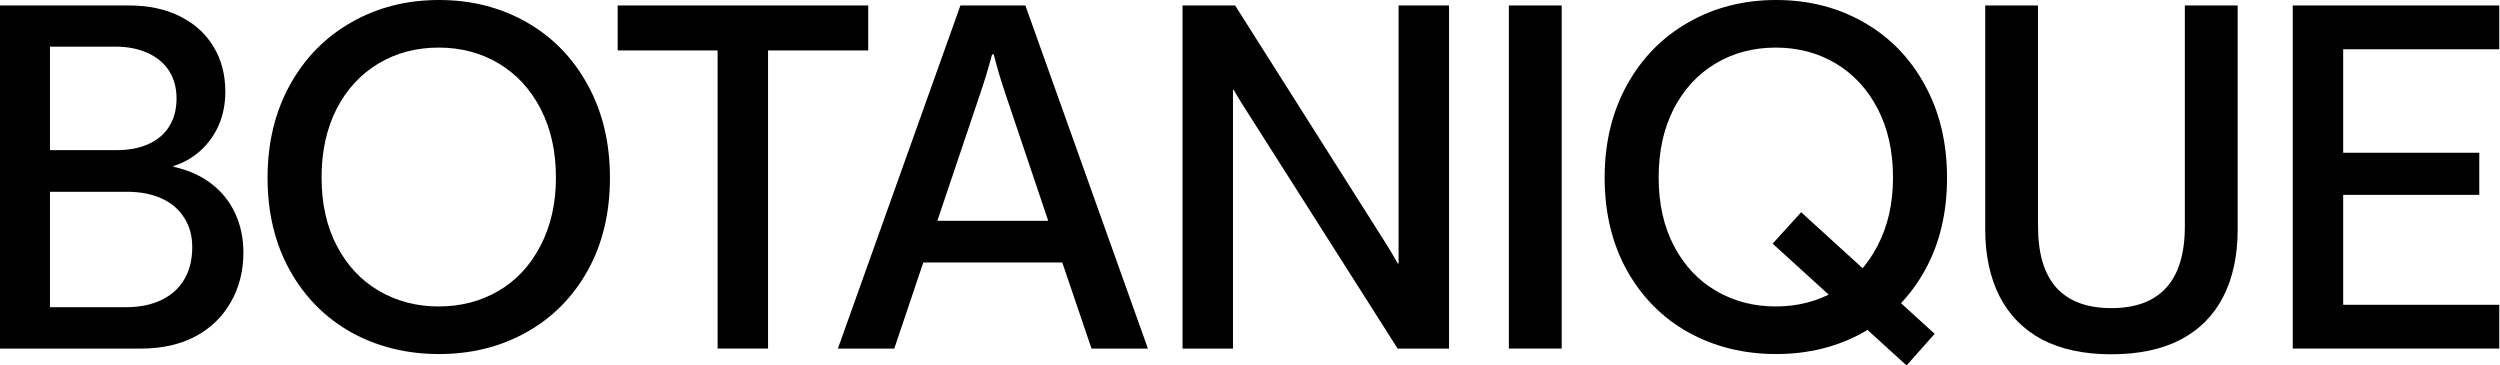 <svg width="1717" height="251" viewBox="0 0 1717 251" fill="none" xmlns="http://www.w3.org/2000/svg">
<path d="M0 239.398V3.758H88.569C102.078 3.758 113.789 6.264 123.702 11.275C133.725 16.287 141.405 23.259 146.743 32.192C152.082 41.125 154.751 51.366 154.751 62.913C154.751 71.084 153.334 78.546 150.502 85.301C147.669 92.055 143.584 97.938 138.246 102.949C132.908 107.961 126.535 111.664 119.127 114.061V114.551C129.15 116.73 137.756 120.543 144.946 125.99C152.136 131.437 157.638 138.246 161.451 146.417C165.263 154.587 167.17 163.575 167.17 173.38C167.17 186.126 164.283 197.51 158.509 207.533C152.844 217.555 144.728 225.399 134.161 231.064C123.594 236.62 111.174 239.398 96.903 239.398H0ZM86.935 210.964C95.977 210.964 103.93 209.33 110.793 206.062C117.656 202.794 122.885 198.109 126.48 192.008C130.184 185.799 132.036 178.391 132.036 169.785C132.036 161.941 130.184 155.186 126.48 149.521C122.885 143.748 117.711 139.336 110.956 136.285C104.202 133.235 96.304 131.71 87.262 131.71H34.316V210.964H86.935ZM80.235 103.113C88.624 103.113 95.922 101.696 102.132 98.864C108.342 96.031 113.081 91.946 116.349 86.608C119.617 81.27 121.251 74.951 121.251 67.652C121.251 60.244 119.508 53.871 116.022 48.533C112.536 43.195 107.579 39.11 101.152 36.277C94.833 33.445 87.534 32.029 79.255 32.029H34.316V103.113H80.235Z" fill="black"></path>
<path d="M301.579 243.156C279.355 243.156 259.256 238.199 241.28 228.286C223.414 218.263 209.361 204.101 199.12 185.799C188.88 167.388 183.759 146.144 183.759 122.068C183.759 98.101 188.88 76.858 199.12 58.338C209.361 39.818 223.414 25.492 241.28 15.361C259.147 5.12 279.246 0 301.579 0C323.694 0 343.685 5.066 361.551 15.197C379.417 25.329 393.416 39.654 403.548 58.175C413.788 76.694 418.909 97.992 418.909 122.068C418.909 146.362 413.788 167.66 403.548 185.962C393.307 204.264 379.254 218.372 361.388 228.286C343.63 238.199 323.694 243.156 301.579 243.156ZM301.252 210.474C316.395 210.474 330.067 206.933 342.269 199.852C354.579 192.662 364.22 182.313 371.192 168.804C378.274 155.295 381.814 139.662 381.814 121.905C381.814 104.039 378.328 88.351 371.356 74.842C364.384 61.334 354.797 50.93 342.595 43.631C330.394 36.332 316.613 32.682 301.252 32.682C285.892 32.682 272.111 36.332 259.909 43.631C247.708 50.93 238.121 61.334 231.149 74.842C224.286 88.351 220.854 104.039 220.854 121.905C220.854 139.989 224.394 155.731 231.476 169.131C238.557 182.531 248.198 192.771 260.399 199.852C272.601 206.933 286.218 210.474 301.252 210.474Z" fill="black"></path>
<path d="M492.856 239.398V34.643H424.223V3.758H596.295V34.643H527.499V239.398H492.856Z" fill="black"></path>
<path d="M575.463 239.398L659.62 3.758H704.231L788.388 239.398H749.66L729.56 180.243H634.128L614.192 239.398H575.463ZM643.769 151.646H719.919L690.505 64.384C687.564 55.778 684.894 46.79 682.498 37.421H681.354C678.848 46.79 676.125 55.778 673.183 64.384L643.769 151.646Z" fill="black"></path>
<path d="M812.168 239.398V3.758H848.282L950.251 164.719C953.628 169.948 956.896 175.395 960.055 181.06H960.546V3.758H995.189V239.398H959.892L857.27 77.947C853.892 72.827 850.57 67.434 847.302 61.77H846.811V239.398H812.168Z" fill="black"></path>
<path d="M1036.29 239.398V3.758H1072.57V239.398H1036.29Z" fill="black"></path>
<path d="M1309.44 251L1217.43 167.333L1237.04 145.763L1328.72 229.266L1309.44 251ZM1219.89 243.156C1197.66 243.156 1177.56 238.199 1159.59 228.286C1141.72 218.263 1127.67 204.101 1117.43 185.799C1107.19 167.388 1102.07 146.144 1102.07 122.068C1102.07 98.101 1107.19 76.858 1117.43 58.338C1127.67 39.818 1141.72 25.492 1159.59 15.361C1177.45 5.12 1197.55 0 1219.89 0C1242 0 1261.99 5.066 1279.86 15.197C1297.72 25.329 1311.72 39.654 1321.85 58.175C1332.1 76.694 1337.22 97.992 1337.22 122.068C1337.22 146.362 1332.1 167.66 1321.85 185.962C1311.61 204.264 1297.56 218.372 1279.69 228.286C1261.94 238.199 1242 243.156 1219.89 243.156ZM1219.56 210.474C1234.7 210.474 1248.37 206.933 1260.58 199.852C1272.89 192.662 1282.53 182.313 1289.5 168.804C1296.58 155.295 1300.12 139.662 1300.12 121.905C1300.12 104.039 1296.64 88.351 1289.66 74.842C1282.69 61.334 1273.1 50.93 1260.9 43.631C1248.7 36.332 1234.92 32.682 1219.56 32.682C1204.2 32.682 1190.42 36.332 1178.22 43.631C1166.01 50.93 1156.43 61.334 1149.46 74.842C1142.59 88.351 1139.16 104.039 1139.16 121.905C1139.16 139.989 1142.7 155.731 1149.78 169.131C1156.86 182.531 1166.51 192.771 1178.71 199.852C1190.91 206.933 1204.53 210.474 1219.56 210.474Z" fill="black"></path>
<path d="M1450.05 243.32C1431.32 243.32 1415.47 239.942 1402.5 233.188C1389.65 226.325 1379.9 216.411 1373.25 203.447C1366.71 190.483 1363.45 175.177 1363.45 157.529V3.758H1399.72V155.404C1399.72 174.142 1403.92 188.196 1412.31 197.564C1420.8 206.933 1433.39 211.618 1450.05 211.618C1466.72 211.618 1479.31 206.933 1487.8 197.564C1496.3 188.196 1500.55 174.142 1500.55 155.404V3.758H1536.83V157.529C1536.83 175.395 1533.56 190.756 1527.02 203.611C1520.48 216.466 1510.73 226.325 1497.77 233.188C1484.81 239.942 1468.9 243.32 1450.05 243.32Z" fill="black"></path>
<path d="M1574.66 239.398V3.758H1716.5V33.826H1609.3V104.91H1702.77V133.834H1609.3V209.33H1716.5V239.398H1574.66Z" fill="black"></path>
</svg>
